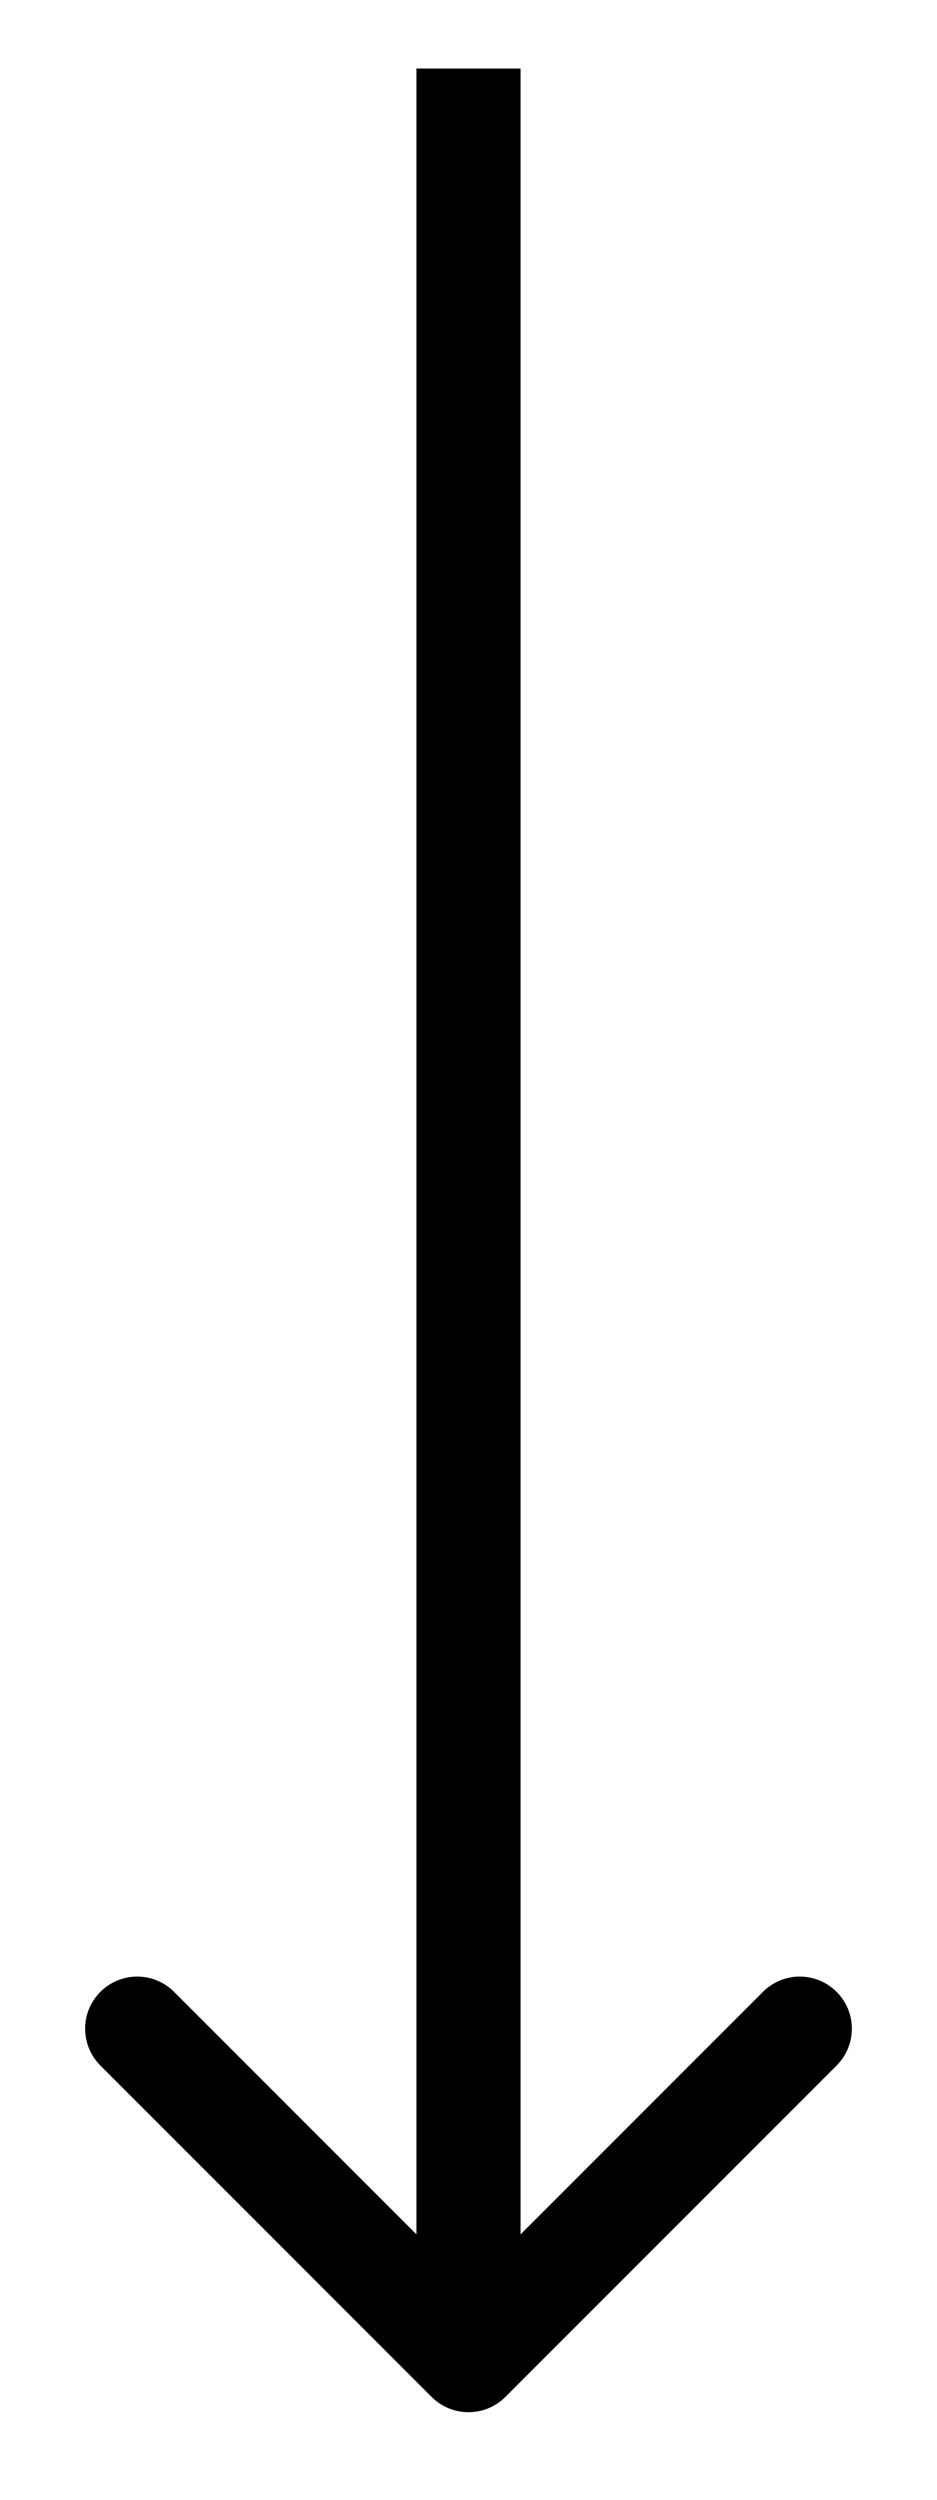 <svg width="9" height="24" viewBox="0 0 9 24" fill="none" xmlns="http://www.w3.org/2000/svg">
<path d="M4.146 23.012C4.342 23.207 4.658 23.207 4.854 23.012L8.036 19.83C8.231 19.634 8.231 19.318 8.036 19.123C7.84 18.927 7.524 18.927 7.328 19.123L4.5 21.951L1.672 19.123C1.476 18.927 1.16 18.927 0.964 19.123C0.769 19.318 0.769 19.634 0.964 19.83L4.146 23.012ZM4 0.658L4 22.658H5L5 0.658H4Z" fill="black"/>
</svg>
